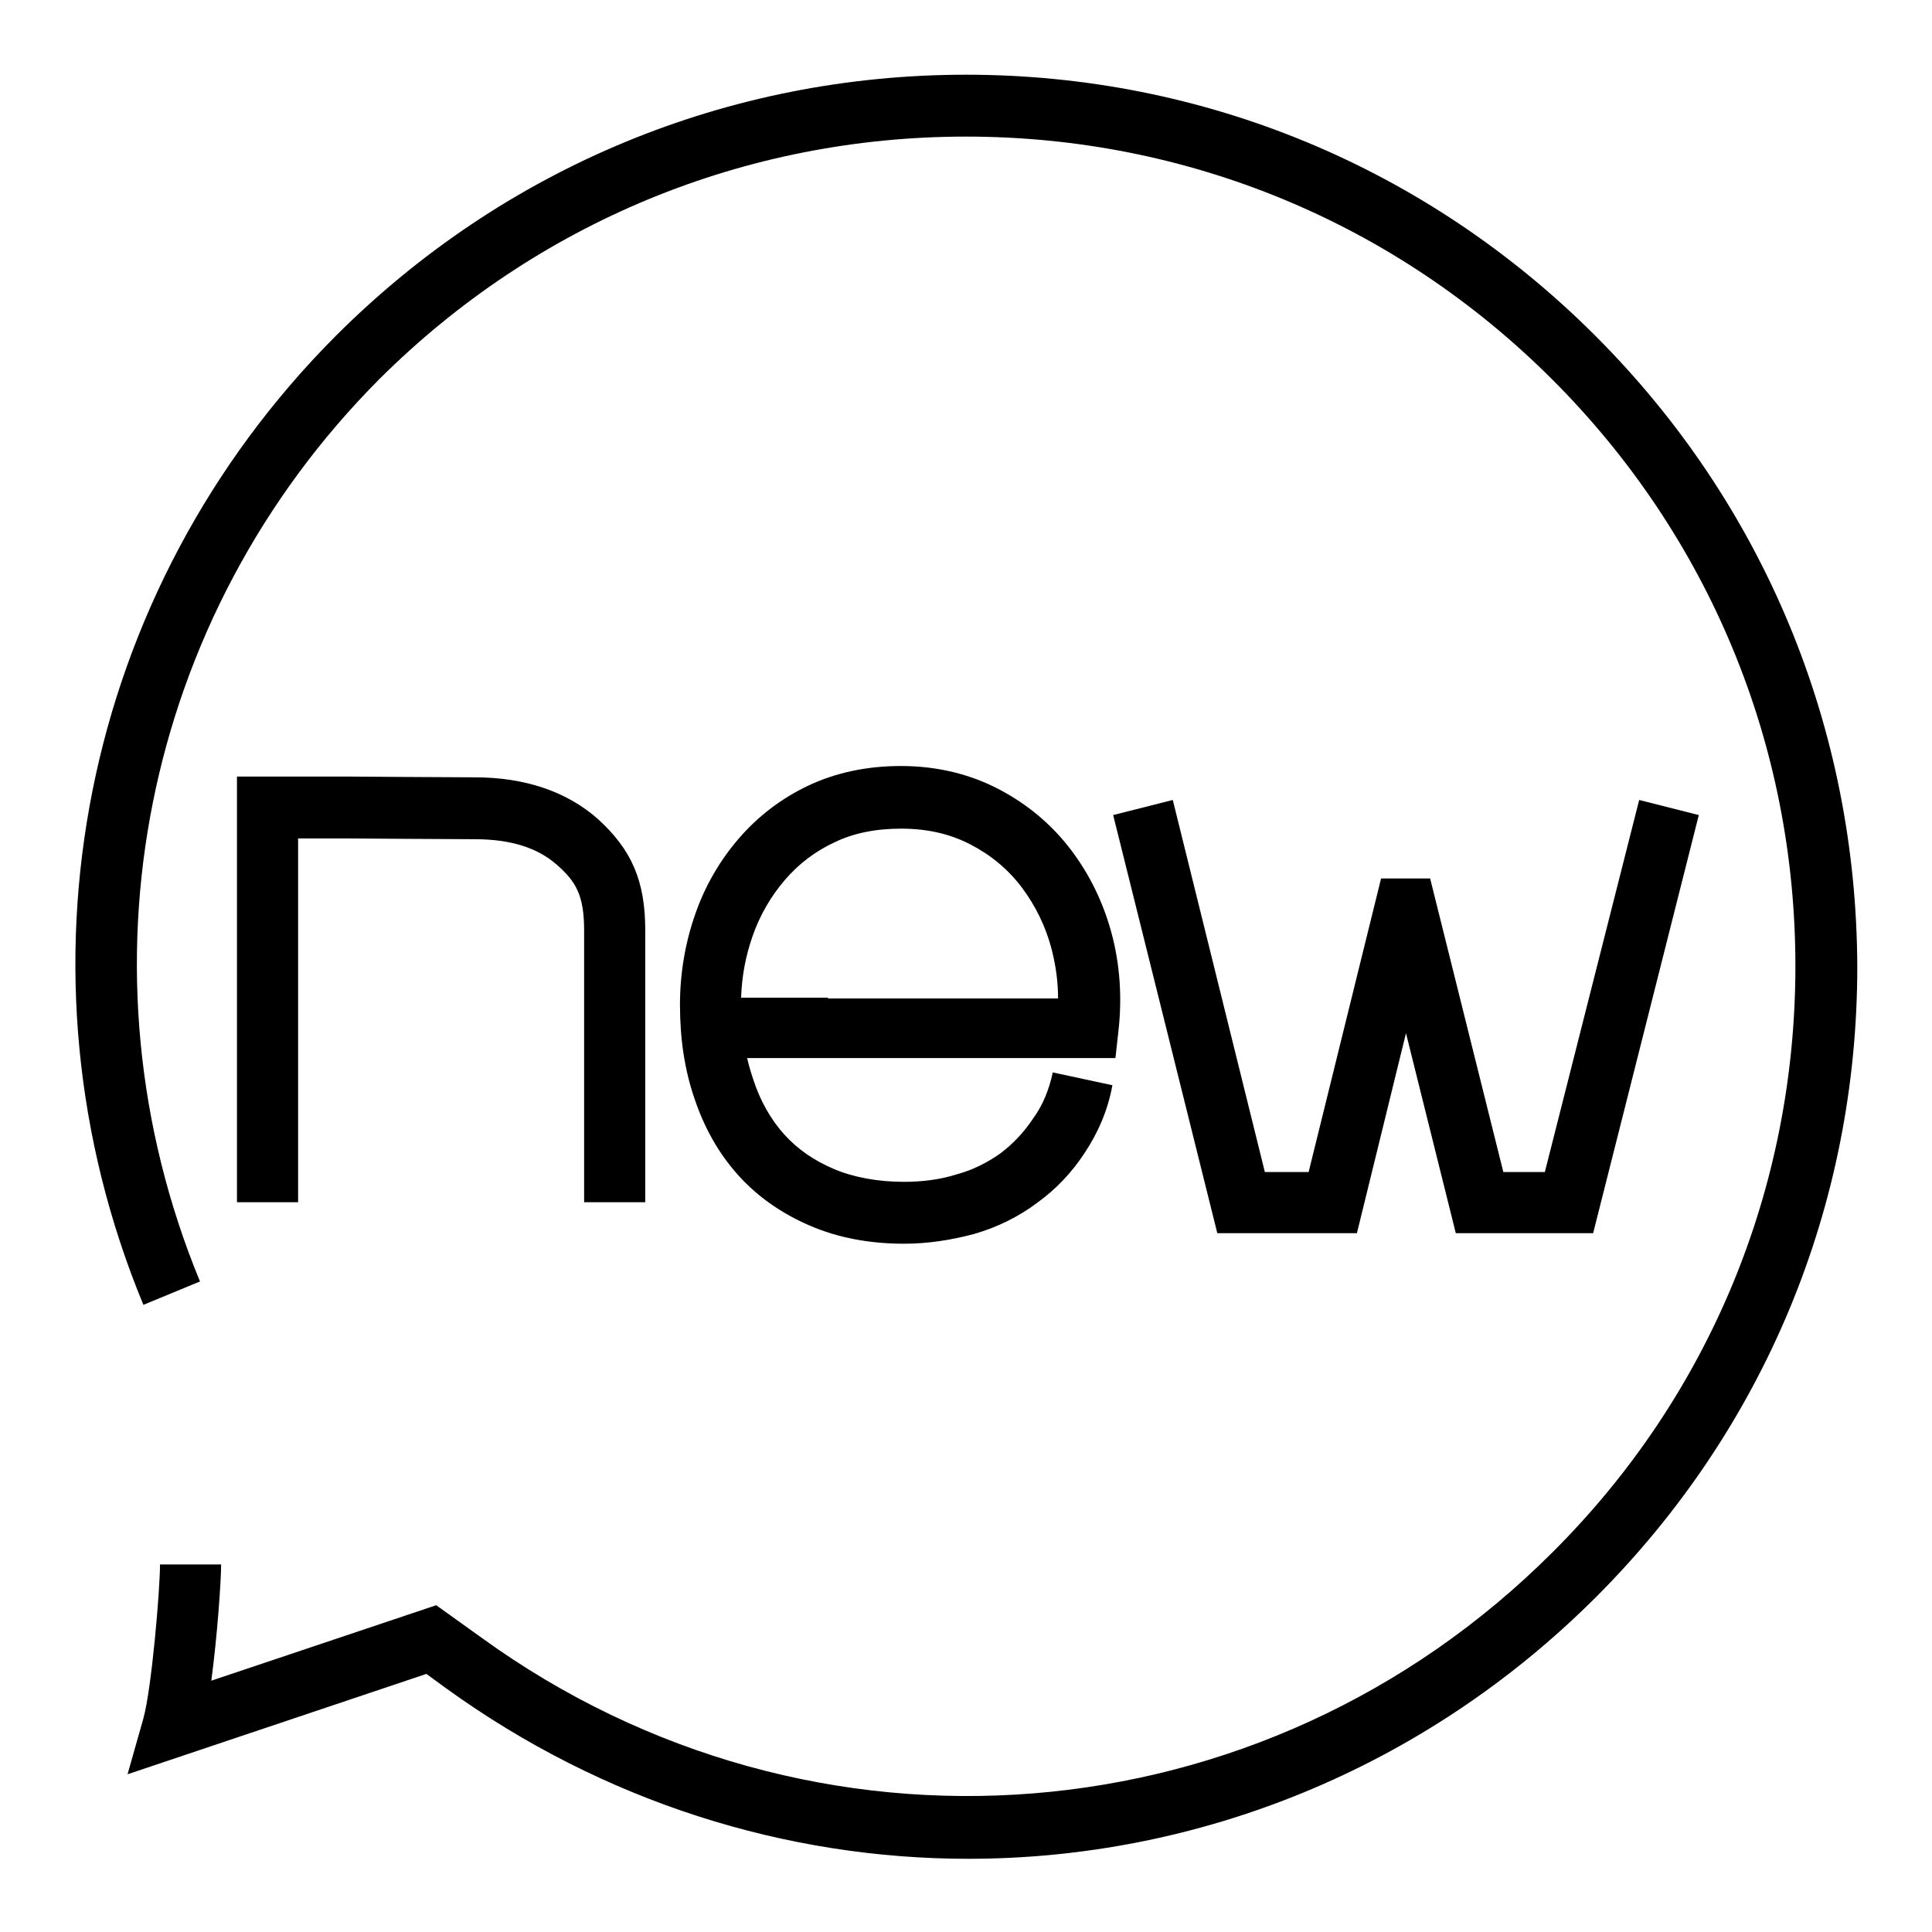<?xml version="1.0" encoding="utf-8"?>
<!-- Svg Vector Icons : http://www.onlinewebfonts.com/icon -->
<!DOCTYPE svg PUBLIC "-//W3C//DTD SVG 1.1//EN" "http://www.w3.org/Graphics/SVG/1.1/DTD/svg11.dtd">
<svg version="1.1" xmlns="http://www.w3.org/2000/svg" xmlns:xlink="http://www.w3.org/1999/xlink" x="0px" y="0px" viewBox="0 0 256 256" enable-background="new 0 0 256 256" xml:space="preserve">
<g><g><path fill="#000000" d="M85.5,159.3v-36c0-6.6-1.8-10.7-6.3-14.8c-4.1-3.6-9.6-5.5-16.3-5.5c-3.4,0-16.3-0.1-16.4-0.1H31.4v56.4h8.1v-48.2h6.9c0.8,0,13.1,0.1,16.5,0.1c4.7,0,8.3,1.1,10.9,3.4c2.5,2.2,3.6,4,3.6,8.7v36H85.5z"/><path fill="#000000" d="M141.9,112.6c-2.5-3.3-5.7-6-9.5-8c-3.8-2-8.2-3.1-13-3.1c-4.6,0-8.7,0.9-12.3,2.6c-3.6,1.7-6.7,4.1-9.2,7c-2.5,2.9-4.5,6.3-5.8,10.1c-1.3,3.7-2,7.8-2,11.9c0,4.5,0.6,8.6,1.9,12.4c1.3,3.9,3.2,7.3,5.8,10.2c2.6,2.9,5.8,5.1,9.5,6.7c3.7,1.6,7.9,2.4,12.5,2.4c3.2,0,6.3-0.5,9.3-1.3h0c3.1-0.9,5.9-2.3,8.3-4.1c2.5-1.8,4.6-4,6.3-6.6c1.8-2.7,3.1-5.7,3.7-9l-7.9-1.7c-0.5,2.3-1.3,4.3-2.6,6.1l0,0c-1.2,1.8-2.6,3.3-4.3,4.6l0,0c-1.7,1.2-3.6,2.2-5.8,2.8c-2.2,0.7-4.6,1-7,1c-3.5,0-6.7-0.6-9.3-1.7s-4.8-2.6-6.6-4.6c-1.8-2-3.2-4.5-4.1-7.3c-0.3-0.9-0.6-1.9-0.8-2.8h2.7v0h46.1l0.4-3.6c0.5-4.4,0.2-8.8-0.9-12.9C146.2,119.6,144.4,115.9,141.9,112.6z M109.7,132.2L109.7,132.2l-11.5,0c0.1-2.9,0.6-5.5,1.5-8.1c1-2.9,2.5-5.4,4.3-7.5c1.8-2.1,4-3.8,6.6-5l0,0c2.5-1.2,5.4-1.8,8.8-1.8c3.5,0,6.5,0.7,9.2,2.1c2.7,1.4,5,3.3,6.8,5.7c1.8,2.4,3.2,5.2,4,8.4c0.5,2,0.8,4.1,0.8,6.3H109.7L109.7,132.2z"/><path fill="#000000" d="M179.8,163.4l6.5-26.5l6.6,26.5h18.2l14-55.4l-7.9-2l-12.5,49.3h-5.5l-9.7-38.9H183l-9.6,38.9h-5.8L155.4,106l-7.9,2l13.8,55.4L179.8,163.4L179.8,163.4z"/><path fill="#000000" d="M211.4,44.5C189.1,22.2,159.5,9.9,128,9.9c-31.5,0-61.2,12.3-83.5,34.6C10.8,78.3,0.7,128.7,19,172.9l7.5-3.1c-17-41.2-7.6-88.1,23.8-119.6C71.1,29.5,98.7,18.1,128,18.1c29.3,0,56.9,11.4,77.7,32.2c20.8,20.8,32.2,48.4,32.2,77.7c0,29.4-11.4,57-32.2,77.7c-38.3,38.3-98,43.1-141.9,11.3l-6-4.3l-29.8,10c0.8-6,1.3-13.2,1.3-15.4h-8.1c0,3.4-1.1,16.4-2.2,20.4l-2.1,7.4l39.6-13.3l2.6,1.9c20.9,15.1,45.1,22.6,69.2,22.6c30.3,0,60.3-11.8,83.2-34.7c22.3-22.3,34.6-51.9,34.6-83.5C246,96.4,233.7,66.8,211.4,44.5z"/></g></g>
</svg>
